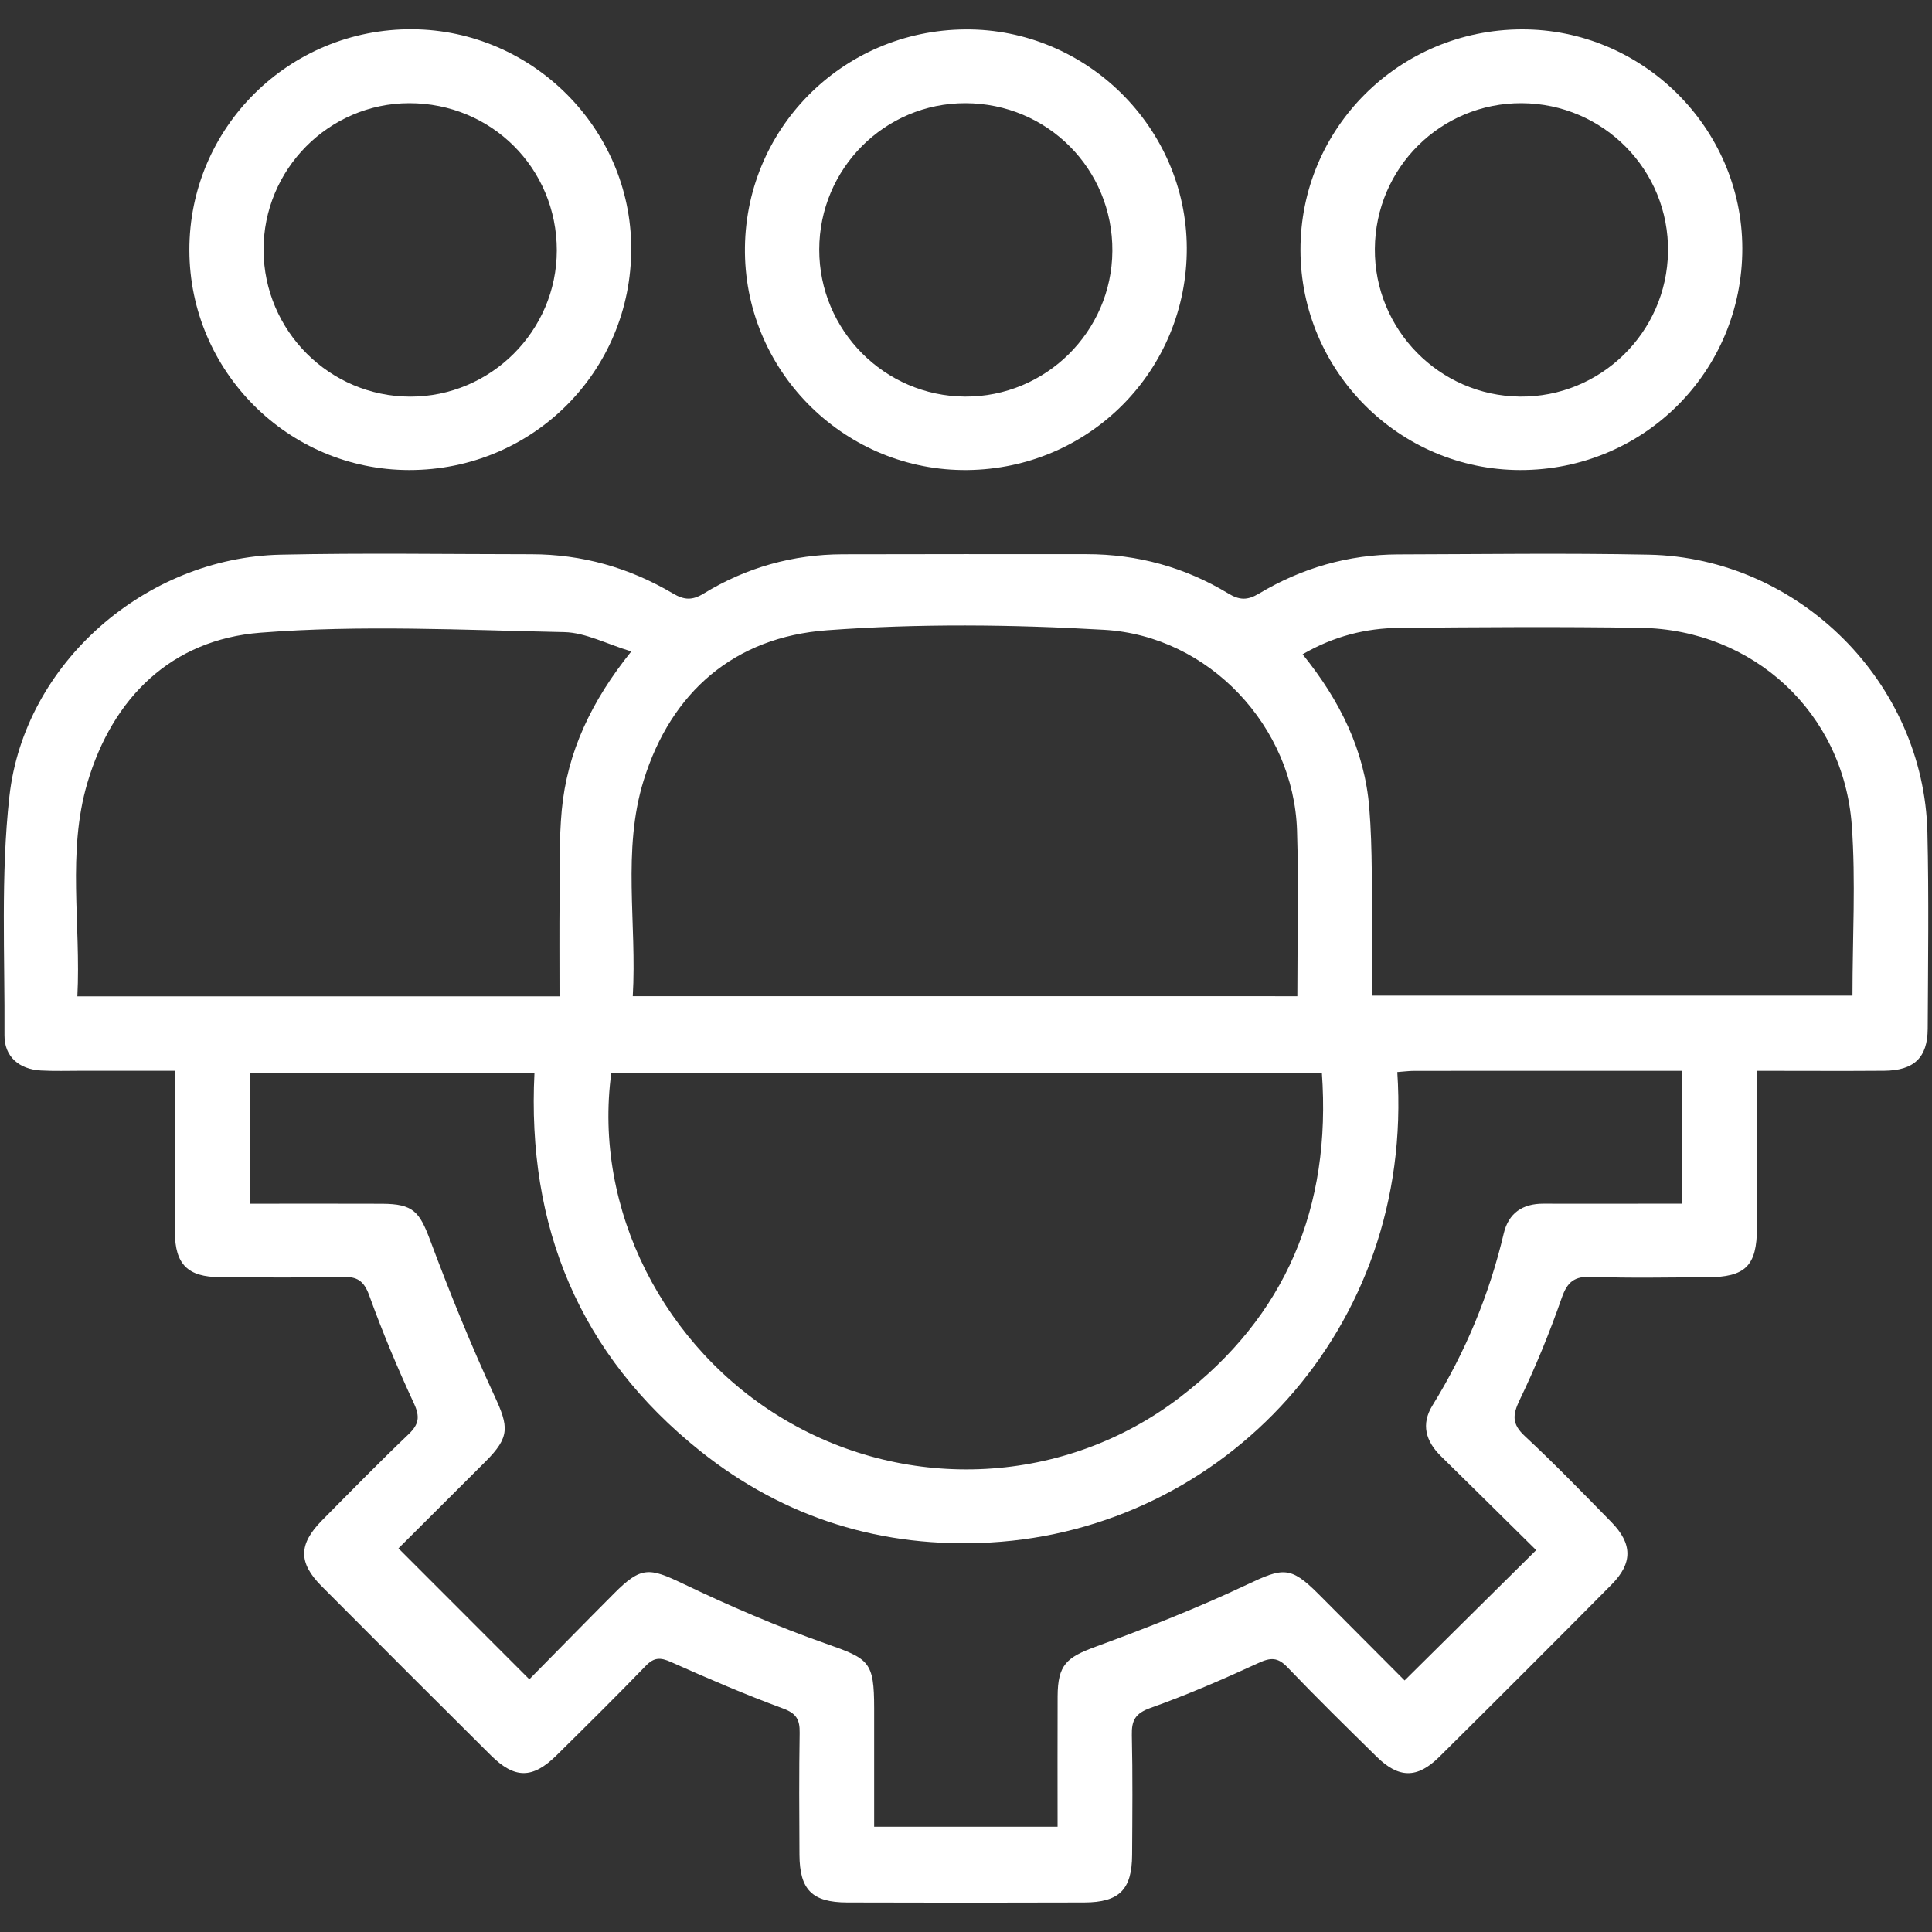 <?xml version="1.0" encoding="utf-8"?>
<!-- Generator: Adobe Illustrator 25.4.1, SVG Export Plug-In . SVG Version: 6.00 Build 0)  -->
<svg version="1.1" id="Layer_1" xmlns="http://www.w3.org/2000/svg" xmlns:xlink="http://www.w3.org/1999/xlink" x="0px" y="0px"
	 viewBox="0 0 500 500" style="enable-background:new 0 0 500 500;" xml:space="preserve">
<rect x="0" y="0" width="500" height="500" fill="#333333" stroke="none"/>
<style type="text/css">
	.st0{fill:#FFFFFF;}
</style>
<g>
	<path class="st0" d="M454.71,277.13c0,14.19,0.02,27.41-0.01,40.63c-0.02,9.87-2.98,12.78-12.94,12.8
		c-9.93,0.02-19.88,0.27-29.8-0.12c-4.45-0.17-6.3,1.21-7.78,5.44c-3.13,8.97-6.74,17.82-10.86,26.37c-1.9,3.95-2.08,6.26,1.3,9.41
		c7.7,7.15,15.02,14.72,22.38,22.23c5.52,5.63,5.58,10.64,0.07,16.2c-14.81,14.94-29.68,29.82-44.63,44.63
		c-5.67,5.61-10.46,5.53-16.16-0.08c-7.78-7.65-15.57-15.29-23.11-23.17c-2.49-2.6-4.33-2.54-7.47-1.09
		c-9.16,4.22-18.45,8.25-27.95,11.63c-3.95,1.41-4.92,3.22-4.83,7.06c0.24,10.32,0.13,20.65,0.07,30.97
		c-0.05,9-3.3,12.29-12.39,12.32c-20.45,0.07-40.91,0.07-61.36,0c-9.09-0.03-12.29-3.3-12.34-12.37
		c-0.06-10.52-0.12-21.04,0.05-31.55c0.05-3.36-0.81-5-4.29-6.28c-9.82-3.62-19.47-7.77-29.03-12.04c-2.73-1.22-4.36-1.22-6.51,1
		c-7.58,7.84-15.34,15.51-23.1,23.17c-6.19,6.11-10.83,6.11-17-0.02c-14.64-14.56-29.25-29.15-43.81-43.79
		c-6.04-6.07-5.97-10.84,0.14-17.02c7.4-7.48,14.76-15,22.37-22.26c2.67-2.55,3.02-4.49,1.42-7.96
		c-4.25-9.15-8.16-18.48-11.58-27.96c-1.39-3.85-3.14-4.93-7.04-4.83c-10.51,0.28-21.03,0.14-31.55,0.08
		c-8.38-0.04-11.67-3.3-11.71-11.66c-0.06-13.61-0.02-27.22-0.02-41.75c-8.33,0-16.24,0-24.14,0c-3.51,0-7.02,0.12-10.52-0.07
		c-5.64-0.31-9.45-3.59-9.42-9.1c0.12-20.63-1-41.42,1.27-61.83c3.84-34.57,35.34-61.82,70.2-62.57
		c21.61-0.47,43.24-0.12,64.86-0.11c13.16,0,25.41,3.49,36.68,10.16c2.91,1.72,5,1.81,7.91,0.03c11.02-6.75,23.1-10.15,36.05-10.18
		c21.04-0.06,42.07-0.04,63.11-0.03c13.15,0.01,25.42,3.38,36.65,10.18c2.86,1.73,4.92,1.82,7.9,0.04
		c11.06-6.62,23.13-10.13,36.08-10.16c21.62-0.05,43.25-0.37,64.86,0.07c38.82,0.78,71.17,33.09,72.08,71.84
		c0.4,16.94,0.16,33.89,0.08,50.84c-0.04,7.5-3.54,10.83-11.29,10.89C476.91,277.2,466.24,277.13,454.71,277.13z M361.62,277.45
		c4.47,66.79-45.19,118.32-105.28,121.74c-27.9,1.59-53.26-6.23-75.13-23.67c-31.3-24.98-44.89-58.13-42.89-97.92
		c-24.91,0-49.32,0-73.66,0c0,11.45,0,22.43,0,33.92c11.7,0,22.97-0.04,34.23,0.01c8.05,0.04,9.66,2.03,12.44,9.46
		c5.08,13.6,10.54,27.1,16.64,40.27c3.71,8.01,4.03,10.62-2.29,16.95c-7.81,7.82-15.66,15.61-22.56,22.5
		c11.48,11.49,22.52,22.54,33.87,33.89c6.9-7,14.38-14.65,21.94-22.23c6.99-7.02,9.08-6.7,17.82-2.52
		c12.04,5.76,24.37,11.09,36.96,15.51c11.26,3.95,12.51,4.64,12.52,16.74c0,10.24,0,20.47,0,30.66c16.29,0,31.73,0,47.47,0
		c0-11.56-0.04-22.65,0.01-33.75c0.04-8.17,2.31-10.08,9.86-12.85c13.27-4.86,26.47-10.07,39.23-16.1
		c9.18-4.34,11.15-4.79,18.33,2.38c7.66,7.66,15.3,15.35,22.38,22.46c11.53-11.42,22.53-22.32,34.05-33.73
		c-8.04-7.94-16.31-16.14-24.63-24.3c-3.96-3.88-5.22-8.27-2.21-13.14c8.56-13.86,14.71-28.68,18.45-44.53
		c1.24-5.24,4.85-7.71,10.25-7.69c8.96,0.04,17.92,0,26.88,0c3.03,0,6.06,0,8.97,0c0-11.95,0-22.94,0-34.38
		c-23.4,0-46.35,0-69.3,0.01C364.64,277.15,363.31,277.33,361.62,277.45z M158.21,277.63c-4.79,35.22,13.58,71.38,45.05,89.89
		c31.96,18.8,72.42,16.82,102.1-5.89c27.39-20.96,39.23-49.12,36.74-84C280.46,277.63,219.45,277.63,158.21,277.63z M335.75,257.82
		c0-14.58,0.37-28.75-0.08-42.89c-0.86-26.85-22.73-50.37-49.93-51.94c-23.84-1.38-47.93-1.64-71.73,0.12
		c-23.88,1.76-40.32,15.9-47.44,38.88c-5.61,18.12-1.71,37-2.81,55.82C221.43,257.82,278.19,257.82,335.75,257.82z M144.8,257.85
		c0-8.76-0.06-17.09,0.02-25.41c0.07-7.58-0.14-15.21,0.56-22.74c1.4-15.08,7.7-28.3,18-41.11c-6.39-1.92-11.84-4.88-17.35-5
		c-26.22-0.54-52.59-1.9-78.66,0.15c-23,1.81-38.24,16.81-44.75,38.84c-5.31,17.95-1.65,36.64-2.6,55.27
		C61.87,257.85,102.88,257.85,144.8,257.85z M337.11,169.33c9.73,12.02,16.04,24.91,17.25,39.65c0.9,11.03,0.59,22.15,0.76,33.23
		c0.08,5.17,0.01,10.35,0.01,15.46c41.93,0,83.07,0,124.29,0c0-14.99,0.87-29.61-0.18-44.09c-2.13-29.1-25.47-50.65-54.61-51.1
		c-20.82-0.32-41.65-0.18-62.48,0.01C353.55,162.57,345.3,164.59,337.11,169.33z"/>
	<path class="st0" d="M250.33,121.65c-31.29,0.32-57.15-24.93-57.54-56.19c-0.4-31.8,25.09-57.64,57.08-57.85
		c31.23-0.2,57.12,25.34,57.27,56.49C307.29,95.76,282.06,121.33,250.33,121.65z M249.85,26.7c-20.87-0.03-37.8,16.92-37.83,37.88
		c-0.03,20.88,16.88,37.94,37.73,38.06c20.85,0.12,37.99-16.8,38.13-37.66C288.04,43.79,271.09,26.74,249.85,26.7z"/>
	<path class="st0" d="M393.41,121.65c-31.28-0.05-56.78-25.57-56.85-56.9c-0.07-31.52,25.47-57.03,57.2-57.15
		c31.26-0.12,57.07,25.46,57.15,56.61C450.98,96.12,425.38,121.69,393.41,121.65z M393.81,26.7c-20.91-0.09-37.85,16.71-38,37.69
		c-0.15,20.89,16.68,38.03,37.54,38.25c20.85,0.21,38.03-16.58,38.33-37.47C431.99,44.06,415,26.8,393.81,26.7z"/>
	<path class="st0" d="M105.88,121.65C74.6,121.62,49.09,96.1,49.01,64.79C48.94,33.02,74.86,7.34,106.75,7.57
		c31.04,0.23,56.51,25.7,56.61,56.6C163.47,96.07,137.86,121.68,105.88,121.65z M105.9,26.7c-20.81,0.03-37.79,17.17-37.69,38.05
		c0.1,20.89,17.08,37.86,37.93,37.9c20.84,0.04,37.93-16.98,37.96-37.82C144.12,43.58,127.18,26.67,105.9,26.7z"/>
</g>
</svg>
